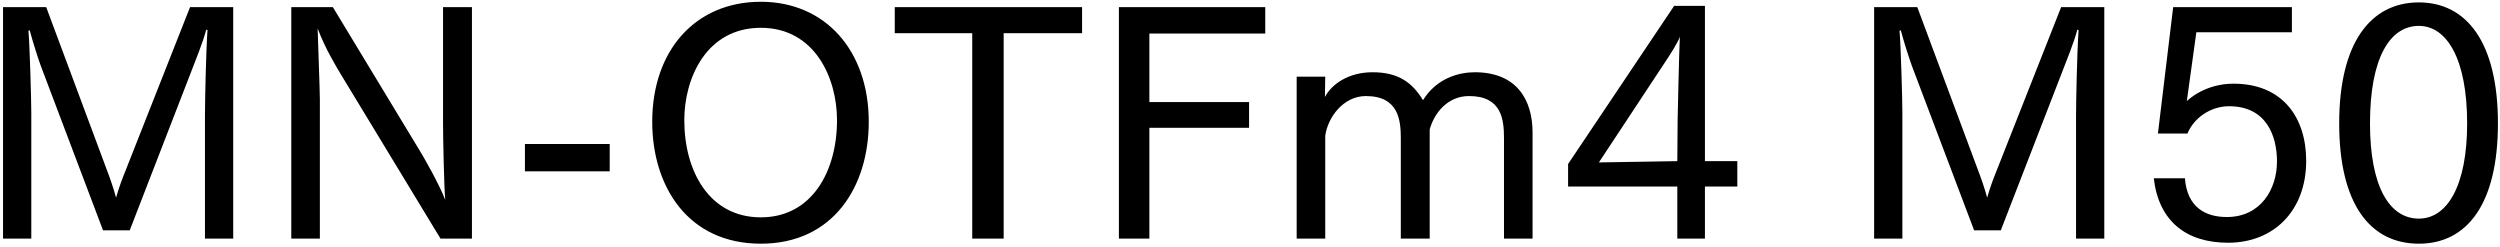 <svg 
 xmlns="http://www.w3.org/2000/svg"
 xmlns:xlink="http://www.w3.org/1999/xlink"
 width="567px" height="56px">
<path fill-rule="evenodd"  fill="rgb(0, 0, 0)"
 d="M548.603,55.269 C537.586,55.269 530.529,46.341 530.529,27.979 C530.529,9.689 537.658,0.545 548.603,0.545 C559.476,0.545 566.532,9.689 566.532,27.979 C566.532,46.341 559.476,55.269 548.603,55.269 ZM548.603,5.873 C541.906,5.873 537.514,13.362 537.514,27.979 C537.514,42.308 541.906,49.581 548.603,49.581 C554.939,49.581 559.548,42.308 559.548,27.979 C559.548,13.362 554.939,5.873 548.603,5.873 ZM506.555,18.978 C517.716,18.978 523.044,26.683 523.044,36.476 C523.044,47.781 515.700,55.053 505.331,55.053 C495.682,55.053 489.562,50.013 488.481,40.436 L495.538,40.436 C496.042,46.917 500.074,49.221 505.043,49.221 C512.748,49.221 516.420,42.884 516.420,36.620 C516.420,30.859 514.044,24.091 505.547,24.091 C501.371,24.091 497.554,26.755 496.114,30.283 L489.418,30.283 L492.874,1.625 L519.804,1.625 L519.804,7.313 L498.130,7.313 L495.970,22.938 C496.186,22.722 500.002,18.978 506.555,18.978 ZM470.847,26.251 C470.847,23.371 471.063,12.066 471.423,6.809 L471.135,6.737 C470.343,9.761 468.686,13.722 467.534,16.746 L453.781,52.245 L447.733,52.245 L433.619,14.946 C433.043,13.362 431.963,10.049 431.099,6.881 L430.811,6.953 C431.099,10.049 431.459,22.650 431.459,25.531 L431.459,54.117 L425.051,54.117 L425.051,1.625 L434.844,1.625 L448.741,38.924 C449.245,40.220 450.109,42.668 450.685,44.828 C451.333,42.596 451.981,40.796 452.773,38.852 L467.462,1.625 L477.255,1.625 L477.255,54.117 L470.847,54.117 L470.847,26.251 ZM386.678,54.117 L380.414,54.117 L380.414,42.308 L355.643,42.308 L355.643,37.196 L379.693,1.337 L386.678,1.337 L386.678,36.548 L394.023,36.548 L394.023,42.308 L386.678,42.308 L386.678,54.117 ZM377.749,13.938 L362.628,36.836 L380.414,36.548 L380.486,27.187 C380.486,26.107 380.846,11.057 380.990,8.321 C380.558,9.617 378.901,12.210 377.749,13.938 ZM341.105,31.363 C341.105,27.115 340.601,21.786 333.184,21.786 C328.216,21.786 325.263,25.747 324.255,29.347 L324.255,54.117 L317.703,54.117 L317.703,31.363 C317.703,27.259 317.199,21.786 309.782,21.786 C304.670,21.786 301.141,26.611 300.565,30.787 L300.565,54.117 L294.085,54.117 L294.085,17.394 L300.565,17.394 C300.565,18.618 300.493,20.274 300.493,22.002 C302.077,18.978 305.966,16.386 311.294,16.386 C317.055,16.386 320.223,18.618 322.743,22.722 C325.839,17.682 330.952,16.386 334.480,16.386 C344.057,16.386 347.585,22.722 347.585,30.067 L347.585,54.117 L341.105,54.117 L341.105,31.363 ZM260.678,23.155 L283.288,23.155 L283.288,28.987 L260.678,28.987 L260.678,54.117 L253.765,54.117 L253.765,1.625 L286.960,1.625 L286.960,7.601 L260.678,7.601 L260.678,23.155 ZM227.631,54.117 L220.503,54.117 L220.503,7.529 L202.933,7.529 L202.933,1.625 L245.417,1.625 L245.417,7.529 L227.631,7.529 L227.631,54.117 ZM172.553,55.269 C155.991,55.269 147.926,42.236 147.926,27.619 C147.926,11.417 157.719,0.401 172.553,0.401 C187.242,0.401 197.035,11.562 197.035,27.619 C197.035,42.236 189.042,55.269 172.553,55.269 ZM172.553,6.305 C160.239,6.305 155.199,17.682 155.199,27.259 C155.199,38.852 160.888,49.293 172.553,49.293 C184.146,49.293 189.834,38.852 189.834,27.259 C189.834,17.682 184.794,6.305 172.553,6.305 ZM119.055,32.659 L138.281,32.659 L138.281,38.852 L119.055,38.852 L119.055,32.659 ZM77.368,16.962 C76.144,14.874 73.840,11.201 72.040,6.449 C72.112,9.329 72.544,20.562 72.544,22.506 L72.544,54.117 L66.063,54.117 L66.063,1.625 L75.496,1.625 L95.154,34.099 C96.306,35.972 99.618,41.804 100.986,45.332 C100.698,42.380 100.482,30.787 100.482,28.195 L100.482,1.625 L107.035,1.625 L107.035,54.117 L99.906,54.117 L77.368,16.962 ZM46.484,26.251 C46.484,23.371 46.700,12.066 47.060,6.809 L46.772,6.737 C45.980,9.761 44.324,13.722 43.172,16.746 L29.419,52.245 L23.370,52.245 L9.257,14.946 C8.681,13.362 7.601,10.049 6.737,6.881 L6.449,6.953 C6.737,10.049 7.097,22.650 7.097,25.531 L7.097,54.117 L0.688,54.117 L0.688,1.625 L10.481,1.625 L24.378,38.924 C24.882,40.220 25.746,42.668 26.322,44.828 C26.970,42.596 27.618,40.796 28.411,38.852 L43.100,1.625 L52.893,1.625 L52.893,54.117 L46.484,54.117 L46.484,26.251 Z"/>
</svg>